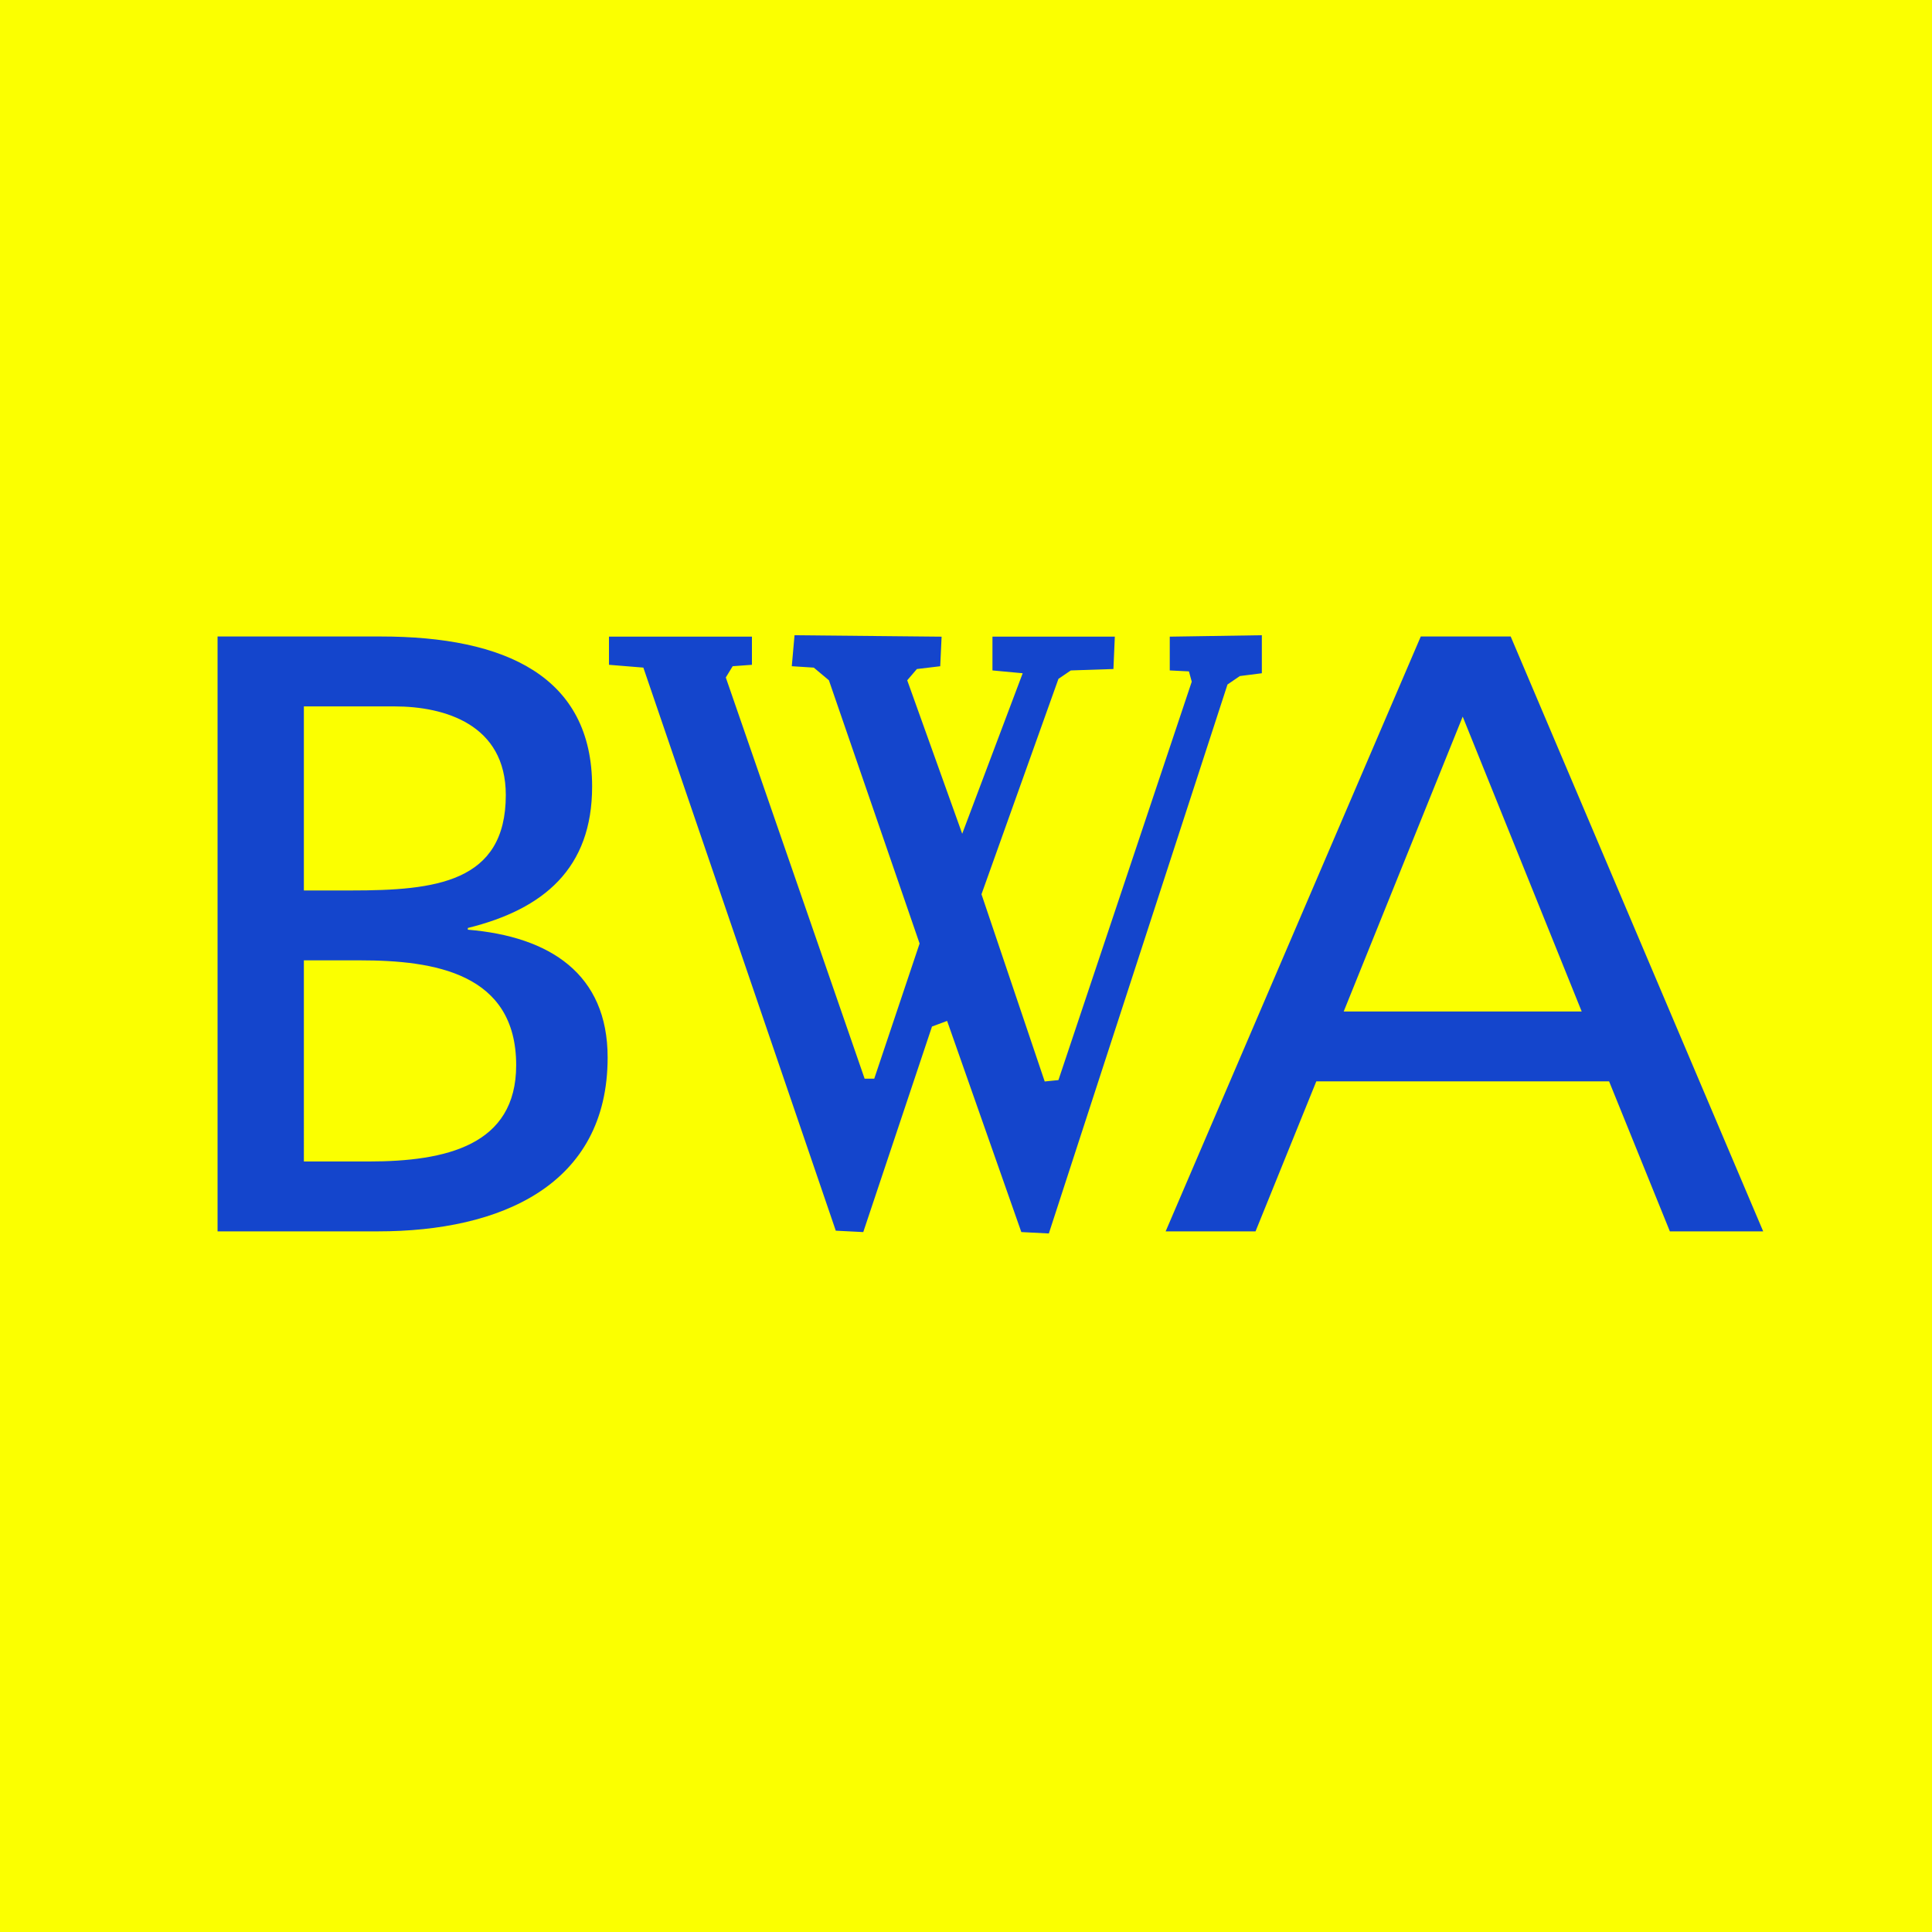 <svg xmlns="http://www.w3.org/2000/svg" width="100" height="100"><path fill="#fbff00" d="M0 0h100v100H0z"/><path fill="#1445cc" d="M15.729 36.563h4.689c2.59 0 5.762.927 5.762 4.588 0 4.542-3.663 4.939-7.995 4.939h-2.457v-9.527zm0 13.144h2.904c3.842 0 8.084.662 8.084 5.427 0 4.146-3.619 4.984-7.638 4.984h-3.351V49.707zm-4.468 14.028h8.308c6.343 0 11.882-2.387 11.882-9.002 0-4.323-2.993-6.26-7.236-6.612v-.089c3.931-.971 6.433-3.088 6.433-7.322-.001-5.691-4.468-7.765-10.945-7.765h-8.442v30.79zM75.709 37.092l6.159 15.262H69.55l6.159-15.262zm-2.17-4.147-13.205 30.79h4.652l3.146-7.765h15.154l3.146 7.765h4.83l-13.069-30.79h-4.654zM44.682 63.772 43.26 63.7 33.3 34.555l-1.779-.145v-1.457h7.399v1.457l-.997.073-.356.583 7.186 20.767h.498l2.347-6.996-4.694-13.626-.782-.655-1.139-.073.142-1.603 7.612.074-.071 1.53-1.209.145-.499.583 2.846 7.942 3.131-8.307-1.565-.146v-1.748h6.333l-.072 1.675-2.206.073-.64.437-3.983 11.148 3.272 9.691.711-.072 6.9-20.621-.145-.533-.993-.05v-1.748l4.766-.074v1.968l-1.138.145-.64.437-9.247 28.415-1.424-.073-3.841-10.929-.783.291-3.557 10.638z"/></svg>
